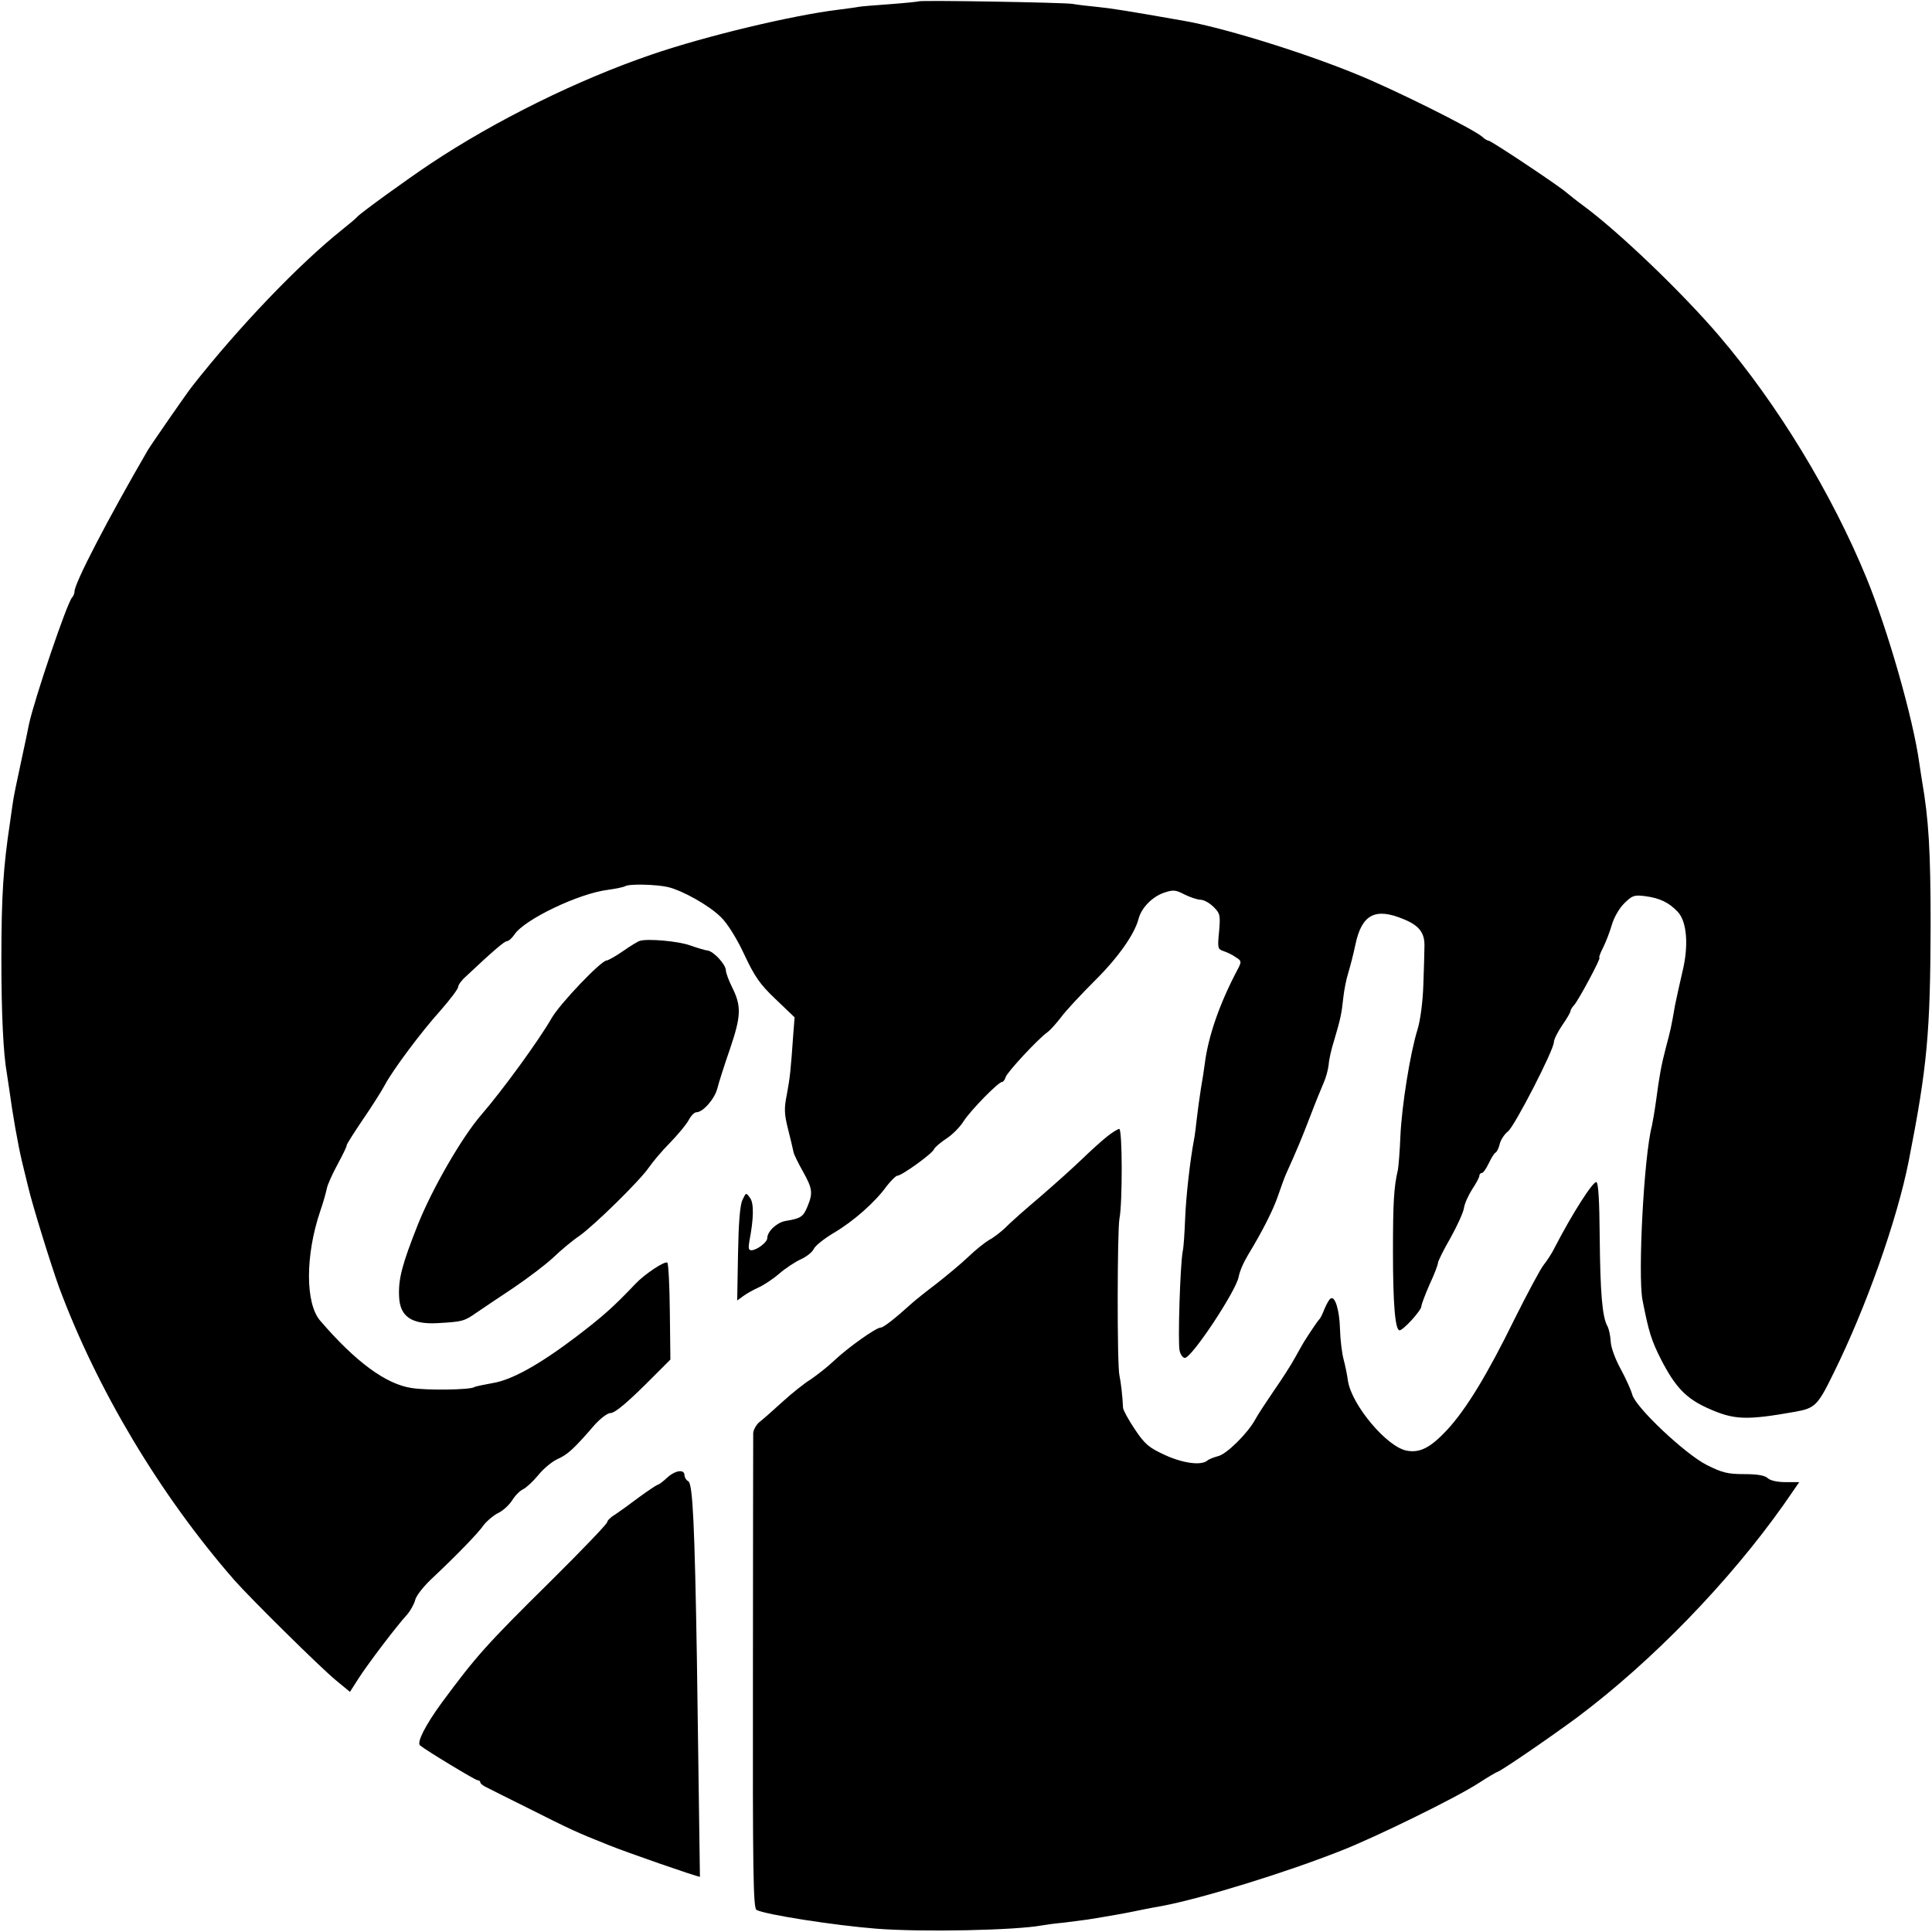 <?xml version="1.0" standalone="no"?>
<!DOCTYPE svg PUBLIC "-//W3C//DTD SVG 20010904//EN"
 "http://www.w3.org/TR/2001/REC-SVG-20010904/DTD/svg10.dtd">
<svg version="1.0" xmlns="http://www.w3.org/2000/svg"
 width="700pt" height="700pt" viewBox="0 0 700 700"
 preserveAspectRatio="xMidYMid meet">
<g transform="translate(0,700) scale(0.1,-0.1)"
fill="#000000" stroke="none">
<path d="M3328 6995 c-1 -1 -48 -6 -102 -10 -55 -4 -107 -8 -116 -10 -9 -2
-41 -6 -71 -10 -166 -20 -481 -95 -679 -163 -266 -91 -564 -238 -800 -395 -84
-56 -250 -176 -265 -192 -5 -6 -30 -27 -55 -47 -157 -125 -376 -354 -544 -568
-19 -24 -150 -213 -161 -232 -144 -248 -265 -481 -265 -511 0 -7 -4 -17 -9
-22 -19 -22 -136 -367 -156 -459 -2 -12 -15 -73 -29 -138 -14 -64 -28 -131
-30 -150 -3 -18 -7 -50 -10 -70 -24 -159 -31 -264 -31 -493 0 -198 7 -344 20
-415 2 -14 6 -41 9 -60 11 -83 31 -197 46 -260 6 -25 16 -65 22 -90 15 -65 83
-284 112 -364 138 -371 366 -753 635 -1061 57 -65 312 -317 368 -363 l51 -42
30 47 c33 52 140 193 177 233 12 14 25 37 29 52 3 15 29 48 57 75 94 88 174
171 192 198 11 14 33 33 50 42 18 8 41 29 52 46 11 18 29 36 40 41 11 5 36 28
55 51 19 24 51 50 71 59 36 16 59 37 134 124 21 23 46 42 56 42 18 0 65 40
166 142 l52 52 -2 172 c-1 95 -5 175 -9 179 -8 8 -82 -41 -115 -76 -81 -85
-118 -118 -215 -192 -133 -101 -234 -157 -302 -168 -33 -6 -63 -12 -68 -15
-16 -10 -173 -12 -227 -3 -93 14 -203 95 -331 244 -54 63 -54 236 0 396 11 31
21 68 24 82 2 13 20 53 39 88 19 35 34 66 33 69 -1 3 26 45 59 94 33 48 69
105 80 126 29 54 130 190 203 271 34 39 62 76 62 83 0 7 12 24 28 38 100 94
140 128 149 128 6 0 18 11 27 24 35 54 233 149 339 162 29 4 57 10 62 13 13 9
111 7 155 -3 54 -13 150 -67 192 -109 23 -22 57 -76 84 -134 38 -81 57 -109
114 -163 l69 -66 -5 -64 c-9 -129 -12 -156 -23 -215 -10 -50 -10 -70 4 -125 9
-36 18 -73 20 -84 2 -10 18 -42 35 -72 34 -61 36 -77 15 -127 -15 -36 -24 -42
-80 -51 -31 -6 -65 -38 -65 -62 0 -15 -38 -44 -58 -44 -10 0 -11 9 -7 32 16
83 17 137 3 157 -15 21 -15 21 -28 -7 -9 -18 -14 -84 -16 -195 l-3 -169 22 16
c12 9 37 23 55 31 18 8 52 30 75 50 22 19 58 43 78 52 20 9 41 25 47 37 5 12
38 38 73 59 70 41 150 111 192 170 16 20 33 37 38 37 16 0 127 80 133 96 3 7
23 24 44 38 22 14 50 42 63 63 24 38 126 143 140 143 4 0 10 8 13 18 6 18 115
136 151 162 11 8 33 33 50 55 16 22 70 80 120 130 86 85 145 169 160 225 10
40 49 80 91 95 35 12 43 11 76 -6 20 -10 47 -19 58 -19 12 0 33 -12 47 -26 24
-24 25 -30 20 -89 -6 -60 -5 -64 16 -71 12 -4 32 -13 44 -22 21 -13 22 -16 9
-41 -67 -126 -108 -244 -121 -346 -2 -16 -8 -57 -14 -90 -5 -33 -12 -82 -15
-110 -3 -27 -7 -61 -10 -75 -14 -73 -29 -206 -32 -285 -2 -49 -5 -103 -9 -120
-9 -50 -18 -330 -11 -359 3 -14 12 -26 19 -26 25 0 186 243 195 294 4 21 17
51 35 81 50 82 90 161 107 211 11 32 24 68 29 79 42 93 58 132 88 210 19 50
41 104 49 122 8 18 16 47 18 65 1 18 10 58 20 89 23 77 27 97 33 154 3 28 11
68 18 90 7 23 19 69 26 103 23 109 72 135 176 91 56 -23 76 -50 74 -100 0 -19
-2 -81 -4 -139 -2 -61 -11 -128 -21 -160 -27 -87 -57 -276 -62 -385 -2 -55 -7
-111 -9 -123 -15 -63 -18 -122 -18 -297 0 -190 8 -285 24 -285 13 0 79 72 79
87 0 7 14 43 30 80 17 36 30 71 30 77 0 6 20 47 45 90 24 43 46 91 49 108 2
16 16 47 30 69 14 21 26 43 26 49 0 5 4 10 9 10 5 0 16 16 25 35 9 19 20 37
25 39 5 3 12 18 15 32 4 15 17 35 30 45 24 19 166 295 166 323 0 10 14 37 30
61 17 24 30 47 30 51 0 4 6 15 14 23 18 22 98 171 91 171 -3 0 3 17 14 38 10
20 24 57 31 81 7 25 26 59 44 77 30 30 37 32 77 27 53 -7 86 -23 118 -57 33
-35 40 -122 17 -216 -9 -38 -21 -93 -27 -122 -14 -81 -16 -89 -33 -153 -17
-66 -23 -97 -36 -195 -5 -36 -12 -76 -15 -90 -29 -110 -51 -539 -34 -630 23
-117 32 -146 68 -217 50 -97 89 -139 166 -174 97 -44 139 -46 320 -14 71 13
81 22 138 139 118 238 231 557 273 771 67 341 78 464 79 855 0 267 -7 382 -31
520 -2 14 -7 43 -10 65 -22 161 -114 482 -191 670 -126 307 -323 631 -535 879
-136 159 -365 378 -493 472 -22 16 -48 37 -59 46 -25 23 -273 188 -282 188 -4
0 -15 6 -23 14 -31 28 -328 176 -461 229 -196 80 -482 168 -623 192 -205 36
-261 45 -312 50 -33 3 -73 8 -90 11 -35 5 -551 14 -557 9z"/>
<path d="M2318 3591 c-7 -2 -35 -19 -62 -38 -26 -18 -53 -33 -58 -33 -20 0
-170 -157 -200 -210 -46 -80 -177 -260 -254 -349 -71 -82 -178 -268 -230 -398
-57 -144 -71 -196 -68 -261 3 -72 45 -101 139 -96 90 5 97 7 140 37 22 15 84
57 137 92 53 36 119 86 145 111 26 25 68 60 92 76 55 39 220 201 252 248 13
19 47 60 77 90 29 30 60 67 68 83 8 15 20 27 27 27 24 0 66 48 76 86 5 21 26
86 46 144 40 118 42 154 8 222 -13 26 -23 54 -23 62 0 21 -44 69 -66 72 -10 1
-39 10 -62 18 -42 16 -156 26 -184 17z"/>
<path d="M4011 2882 c-19 -15 -60 -52 -91 -82 -31 -30 -99 -91 -150 -135 -52
-44 -109 -94 -126 -112 -18 -17 -45 -38 -61 -46 -15 -9 -49 -36 -75 -61 -26
-25 -78 -68 -115 -97 -37 -28 -77 -60 -88 -70 -63 -57 -104 -89 -114 -89 -17
0 -118 -72 -169 -120 -24 -23 -63 -53 -85 -68 -23 -14 -69 -51 -103 -82 -33
-30 -70 -63 -82 -72 -12 -10 -22 -28 -23 -40 0 -13 -1 -405 -1 -872 -1 -718 1
-850 13 -856 32 -17 282 -56 434 -68 166 -13 504 -6 601 12 10 2 46 7 79 10
33 4 71 9 85 11 75 12 148 25 170 30 25 5 47 10 104 20 145 28 444 120 646
200 125 49 419 193 498 245 34 22 65 40 67 40 9 0 194 127 290 198 272 204
550 491 748 771 l56 81 -50 0 c-31 0 -56 6 -65 15 -10 9 -36 14 -84 14 -60 0
-80 5 -136 33 -79 40 -259 210 -270 255 -4 15 -22 56 -41 91 -20 36 -36 79
-37 100 -1 20 -6 46 -12 57 -19 34 -26 121 -28 324 -1 133 -5 196 -12 198 -12
4 -88 -115 -151 -237 -9 -19 -28 -48 -40 -63 -12 -15 -59 -103 -105 -195 -99
-202 -175 -327 -245 -403 -60 -64 -98 -84 -146 -75 -72 13 -199 165 -213 252
-3 22 -10 57 -16 79 -6 22 -12 72 -13 110 -2 69 -18 121 -34 110 -5 -2 -14
-19 -22 -37 -7 -18 -15 -35 -19 -38 -5 -5 -29 -40 -55 -81 -5 -9 -21 -36 -34
-60 -13 -24 -47 -77 -75 -117 -28 -41 -59 -88 -68 -105 -28 -51 -104 -126
-135 -133 -15 -4 -34 -11 -40 -17 -23 -17 -87 -9 -154 22 -56 26 -71 38 -107
92 -23 34 -42 69 -43 78 -2 44 -8 94 -13 117 -9 33 -8 529 0 569 11 54 11 325
-1 325 -5 -1 -26 -13 -44 -28z"/>
<path d="M2416 1645 c-15 -14 -30 -25 -34 -25 -4 -1 -34 -21 -67 -45 -33 -25
-72 -53 -87 -63 -16 -9 -28 -22 -28 -27 0 -6 -91 -101 -202 -211 -238 -235
-273 -275 -398 -444 -59 -81 -91 -144 -78 -154 20 -17 200 -126 208 -126 5 0
10 -3 10 -7 0 -5 10 -13 23 -19 12 -6 81 -41 152 -76 153 -77 172 -86 290
-133 64 -26 317 -114 331 -115 0 0 -6 445 -11 790 -8 481 -15 634 -31 643 -8
4 -14 15 -14 22 0 23 -34 18 -64 -10z"/>
</g>
</svg>
